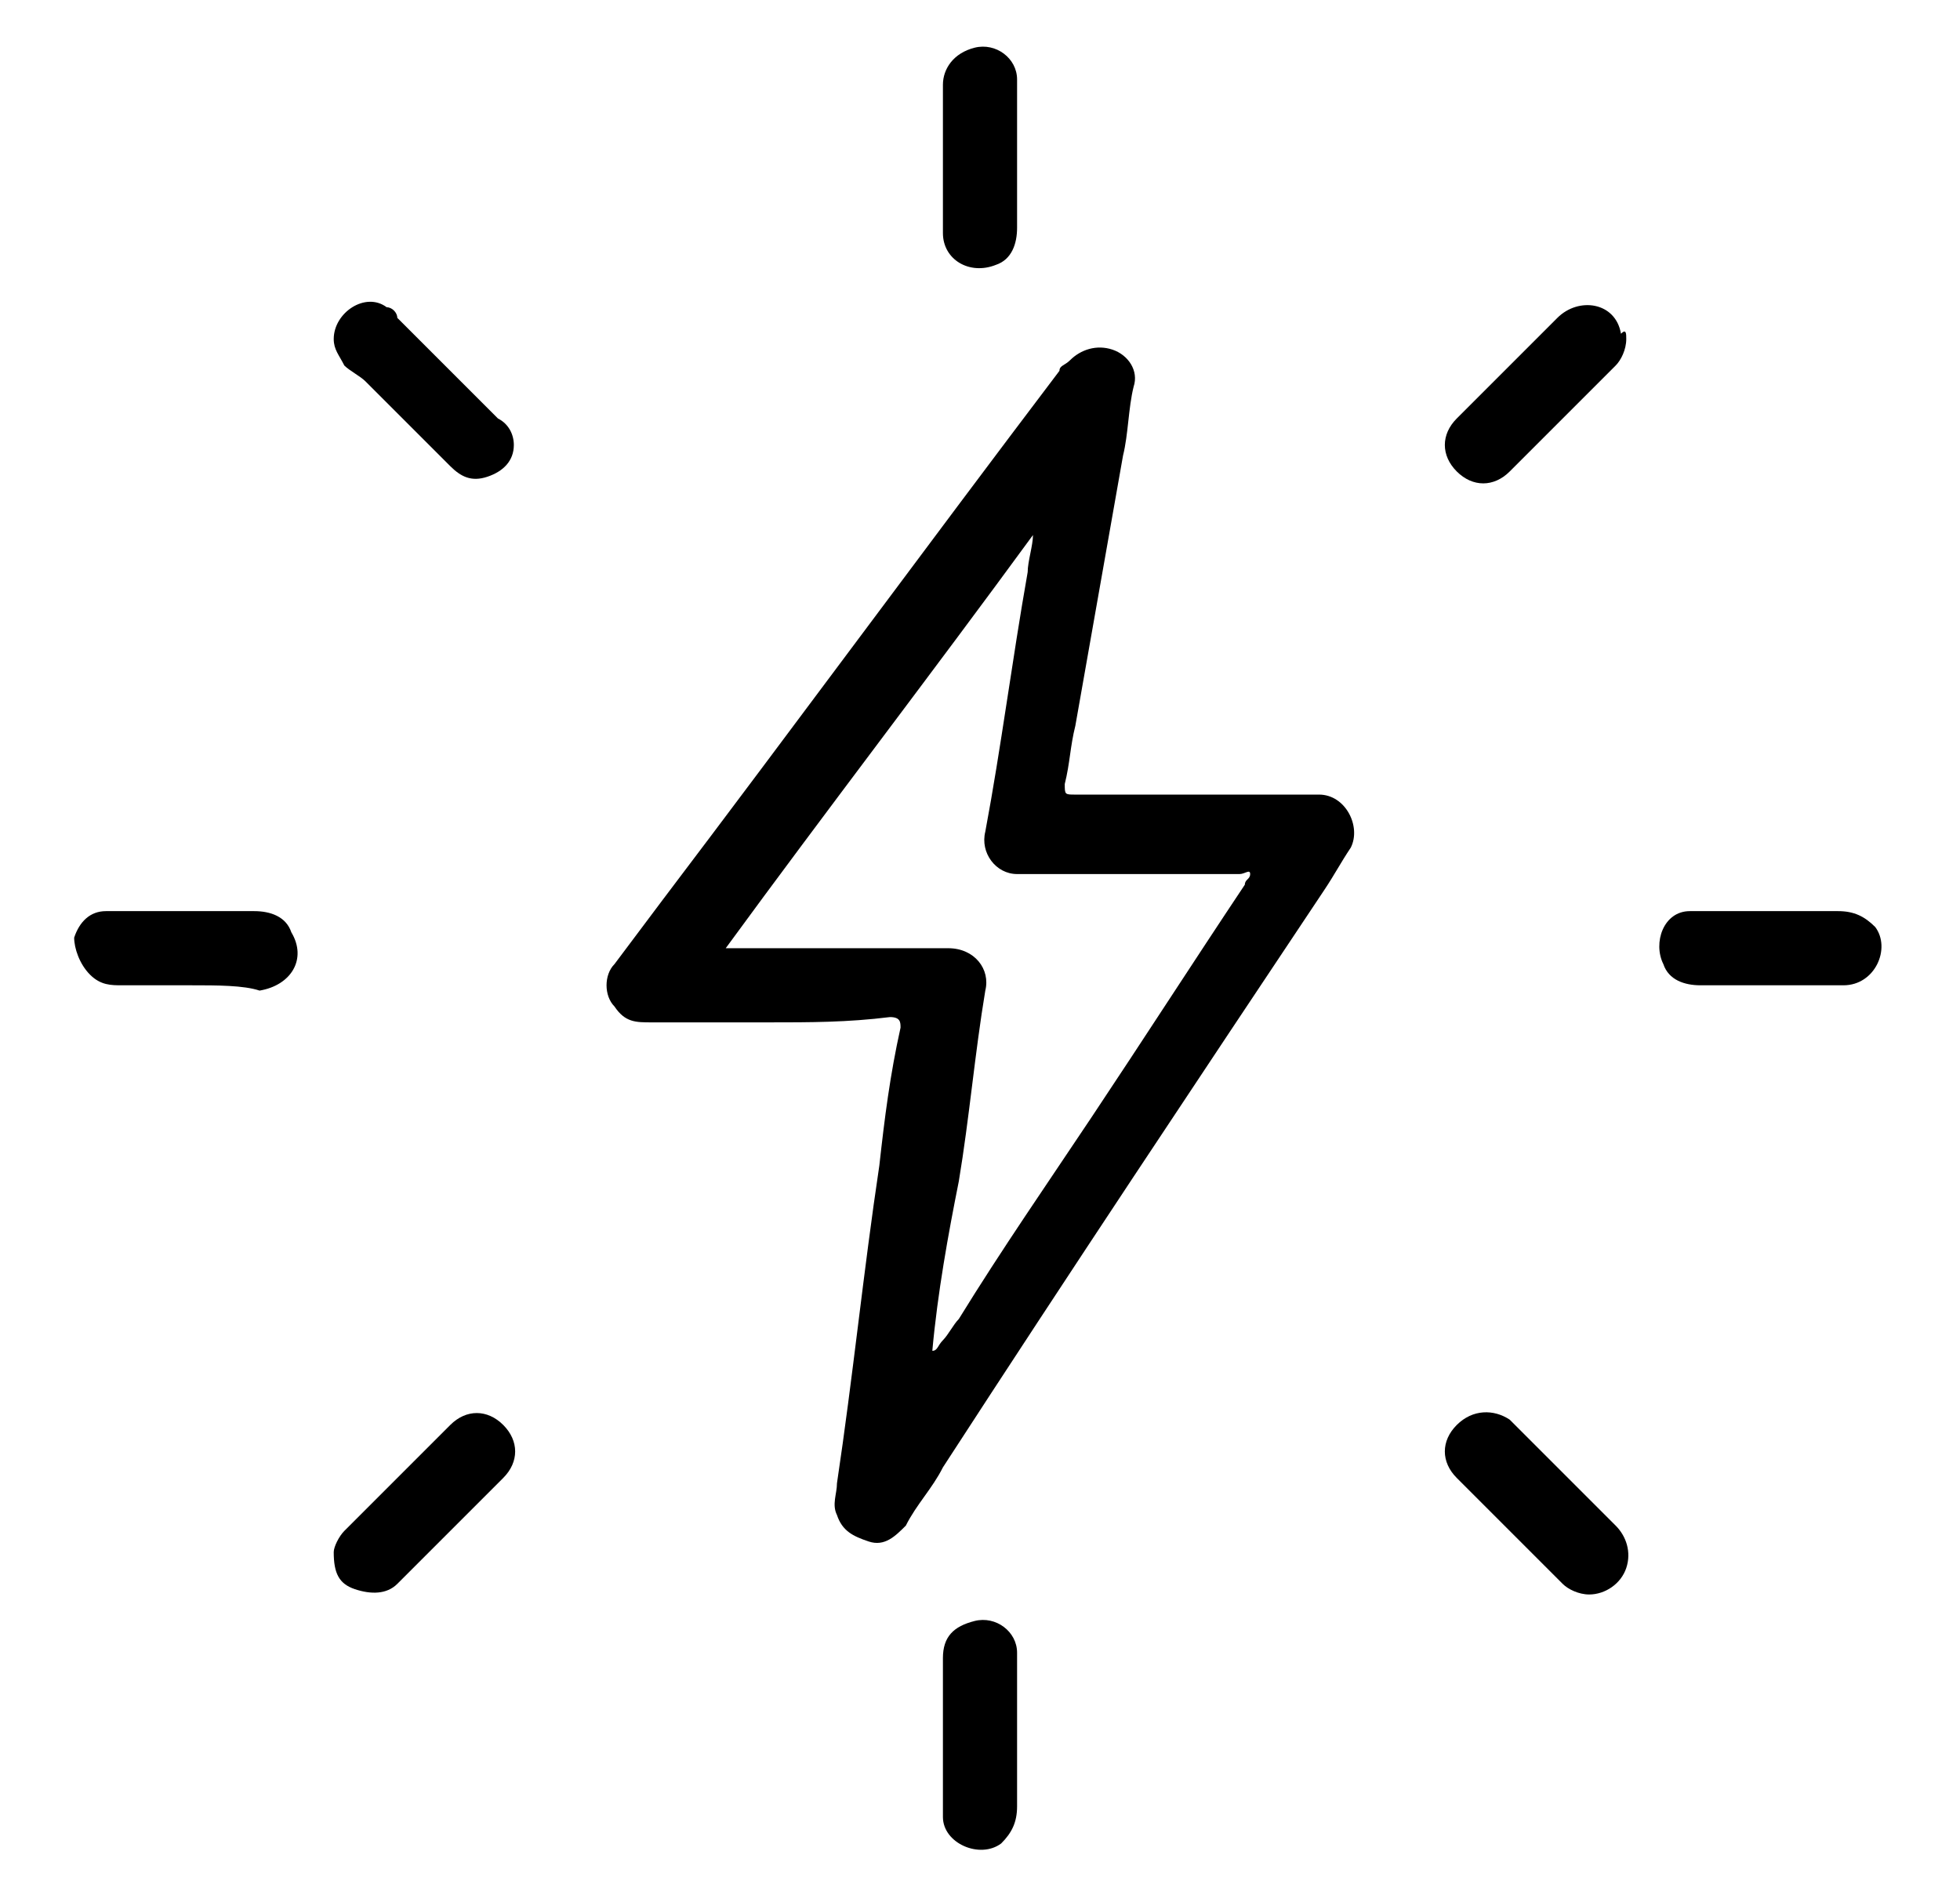 <?xml version="1.0" encoding="utf-8"?>
<!-- Generator: Adobe Illustrator 27.7.0, SVG Export Plug-In . SVG Version: 6.00 Build 0)  -->
<svg version="1.1" id="Layer_1" xmlns="http://www.w3.org/2000/svg" xmlns:xlink="http://www.w3.org/1999/xlink" x="0px" y="0px"
	 viewBox="0 0 37 35.7" style="enable-background:new 0 0 37 35.7;" xml:space="preserve">
<style type="text/css">
	.st0{fill:#FFFFFF;}
	.st1{fill:#0832FF;}
</style>
<g>
	<path d="M14.5,19.3c-0.7,0-1.5,0-2.2,0c-0.3,0-0.5,0-0.7-0.3c-0.2-0.2-0.2-0.6,0-0.8c0.3-0.4,0.6-0.8,0.9-1.2c2.5-3.3,5-6.7,7.5-10
		c0-0.1,0.1-0.1,0.2-0.2c0.2-0.2,0.5-0.3,0.8-0.2c0.3,0.1,0.5,0.4,0.4,0.7c-0.1,0.4-0.1,0.9-0.2,1.3c-0.3,1.7-0.6,3.4-0.9,5.1
		c-0.1,0.4-0.1,0.7-0.2,1.1c0,0.2,0,0.2,0.2,0.2c1.5,0,3,0,4.4,0c0.1,0,0.2,0,0.2,0c0.5,0,0.8,0.6,0.6,1c-0.2,0.3-0.3,0.5-0.5,0.8
		c-2.4,3.6-4.8,7.2-7.2,10.9c-0.2,0.4-0.5,0.7-0.7,1.1c-0.2,0.2-0.4,0.4-0.7,0.3c-0.3-0.1-0.5-0.2-0.6-0.5c-0.1-0.2,0-0.4,0-0.6
		c0.3-2,0.5-4,0.8-6c0.1-0.9,0.2-1.7,0.4-2.6c0-0.1,0-0.2-0.2-0.2C16,19.3,15.3,19.3,14.5,19.3C14.5,19.3,14.5,19.3,14.5,19.3z
		 M17.6,25.5c0.1,0,0.1-0.1,0.2-0.2c0.1-0.1,0.2-0.3,0.3-0.4c0.8-1.3,1.7-2.6,2.5-3.8c1-1.5,1.9-2.9,2.9-4.4c0-0.1,0.1-0.1,0.1-0.2
		c0-0.1-0.1,0-0.2,0c-1.3,0-2.6,0-3.9,0c-0.1,0-0.2,0-0.3,0c-0.4,0-0.7-0.4-0.6-0.8c0.3-1.6,0.5-3.2,0.8-4.9c0-0.2,0.1-0.5,0.1-0.7
		c0,0,0,0,0,0c-1.9,2.6-3.9,5.2-5.8,7.8c0.1,0,0.2,0,0.2,0c1.3,0,2.7,0,4,0c0.5,0,0.8,0.4,0.7,0.8c-0.2,1.2-0.3,2.4-0.5,3.6
		C17.9,23.3,17.7,24.4,17.6,25.5z"/>
	<path d="M6.3,6.4c0-0.5,0.6-0.9,1-0.6c0.1,0,0.2,0.1,0.2,0.2c0.6,0.6,1.3,1.3,1.9,1.9C9.6,8,9.7,8.2,9.7,8.4c0,0.3-0.2,0.5-0.5,0.6
		c-0.3,0.1-0.5,0-0.7-0.2c-0.5-0.5-1-1-1.6-1.6C6.8,7.1,6.6,7,6.5,6.9C6.4,6.7,6.3,6.6,6.3,6.4z"/>
	<path d="M30,30.1c-0.2,0-0.4-0.1-0.5-0.2c-0.7-0.7-1.3-1.3-2-2c-0.3-0.3-0.3-0.7,0-1c0.3-0.3,0.7-0.3,1-0.1
		c0.2,0.2,0.4,0.4,0.6,0.6c0.5,0.5,0.9,0.9,1.4,1.4c0.2,0.2,0.3,0.5,0.2,0.8C30.6,29.9,30.3,30.1,30,30.1z"/>
	<path d="M30.7,6.4c0,0.2-0.1,0.4-0.2,0.5c-0.7,0.7-1.3,1.3-2,2c-0.3,0.3-0.7,0.3-1,0c-0.3-0.3-0.3-0.7,0-1c0.6-0.6,1.3-1.3,1.9-1.9
		c0.4-0.4,1.1-0.3,1.2,0.3C30.7,6.2,30.7,6.3,30.7,6.4z"/>
	<path d="M6.3,29.3c0-0.1,0.1-0.3,0.2-0.4c0.7-0.7,1.3-1.3,2-2c0.3-0.3,0.7-0.3,1,0c0.3,0.3,0.3,0.7,0,1c-0.7,0.7-1.3,1.3-2,2
		C7.3,30.1,7,30.1,6.7,30C6.4,29.9,6.3,29.7,6.3,29.3z"/>
	<path d="M3.6,18.6c-0.4,0-0.9,0-1.3,0c-0.2,0-0.4,0-0.6-0.2c-0.2-0.2-0.3-0.5-0.3-0.7c0.1-0.3,0.3-0.5,0.6-0.5c0.1,0,0.1,0,0.2,0
		c0.9,0,1.7,0,2.6,0c0.3,0,0.6,0.1,0.7,0.4c0.3,0.5,0,1-0.6,1.1C4.6,18.6,4.1,18.6,3.6,18.6C3.6,18.6,3.6,18.6,3.6,18.6z"/>
	<path d="M17.8,32.7c0-0.5,0-0.9,0-1.4c0-0.4,0.2-0.6,0.6-0.7c0.4-0.1,0.8,0.2,0.8,0.6c0,0.1,0,0.1,0,0.2c0,0.9,0,1.8,0,2.7
		c0,0.3-0.1,0.5-0.3,0.7c-0.4,0.3-1.1,0-1.1-0.5c0-0.2,0-0.5,0-0.7C17.8,33.2,17.8,33,17.8,32.7C17.8,32.7,17.8,32.7,17.8,32.7z"/>
	<path d="M33.4,18.6c-0.4,0-0.9,0-1.3,0c-0.3,0-0.6-0.1-0.7-0.4c-0.2-0.4,0-1,0.5-1c0.1,0,0.1,0,0.2,0c0.9,0,1.7,0,2.6,0
		c0.3,0,0.5,0.1,0.7,0.3c0.3,0.4,0,1.1-0.6,1.1C34.3,18.6,33.8,18.6,33.4,18.6C33.4,18.6,33.4,18.6,33.4,18.6z"/>
	<path d="M17.8,3c0-0.5,0-1,0-1.4c0-0.3,0.2-0.6,0.6-0.7c0.4-0.1,0.8,0.2,0.8,0.6c0,0.1,0,0.2,0,0.3c0,0.8,0,1.7,0,2.5
		c0,0.3-0.1,0.6-0.4,0.7c-0.5,0.2-1-0.1-1-0.6C17.8,4,17.8,3.5,17.8,3C17.8,3,17.8,3,17.8,3z"/>
</g>
</svg>
